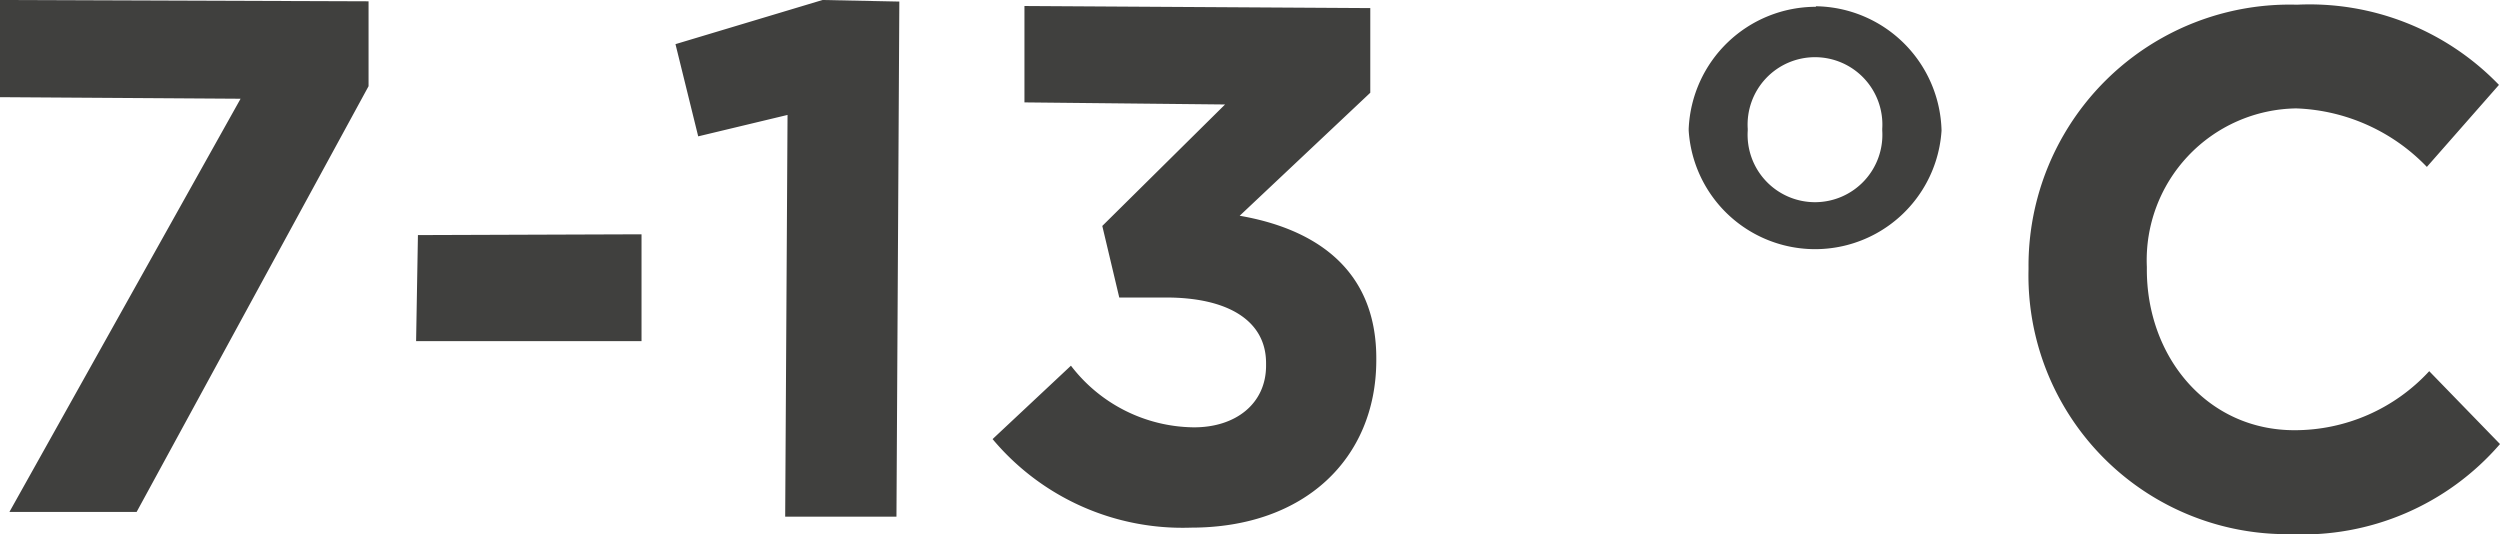 <svg xmlns="http://www.w3.org/2000/svg" width="95.71" height="20.45" viewBox="0 0 95.71 20.45">
  <defs>
    <style>
      .a {
        fill: #40403e;
      }
    </style>
  </defs>
  <path class="a" d="M0,3.72l9.21.06L.36,19.6l4.87,0,8.88-16.3,0-3.25L0,0Zm15.93,9.34,8.63,0,0-4.09L16,9ZM25.86,1.69l.87,3.53,3.42-.82-.09,15.38,4.26,0L34.43.06,31.49,0Zm21.6,6.57,5-4.71V.31L39.22.23l0,3.69L46.9,4,42.2,8.65l.65,2.74,1.79,0c2.41,0,3.83.91,3.83,2.51V14c0,1.45-1.16,2.37-2.78,2.36A6,6,0,0,1,41,14l-3,2.81A9.48,9.48,0,0,0,45.6,20.2c4.37,0,7.07-2.67,7.09-6.37v-.05C52.72,10.14,50.12,8.72,47.46,8.26Zm22.06-8a4.88,4.88,0,0,0-4.87,4.67V5A4.85,4.85,0,0,0,74.33,5V5A4.88,4.88,0,0,0,69.52.24ZM72.06,5a2.58,2.58,0,1,1-5.15,0V4.93a2.58,2.58,0,1,1,5.15,0ZM93,14.21a7,7,0,0,1-5.16,2.26c-3.36,0-5.67-2.83-5.65-6.19v-.06a5.81,5.81,0,0,1,5.72-6.07,7.29,7.29,0,0,1,5,2.24l2.76-3.14A10.07,10.07,0,0,0,87.94.18,10,10,0,0,0,77.66,10.25v.06a9.9,9.9,0,0,0,10,10.14A10,10,0,0,0,95.71,17Z"/>
</svg>
